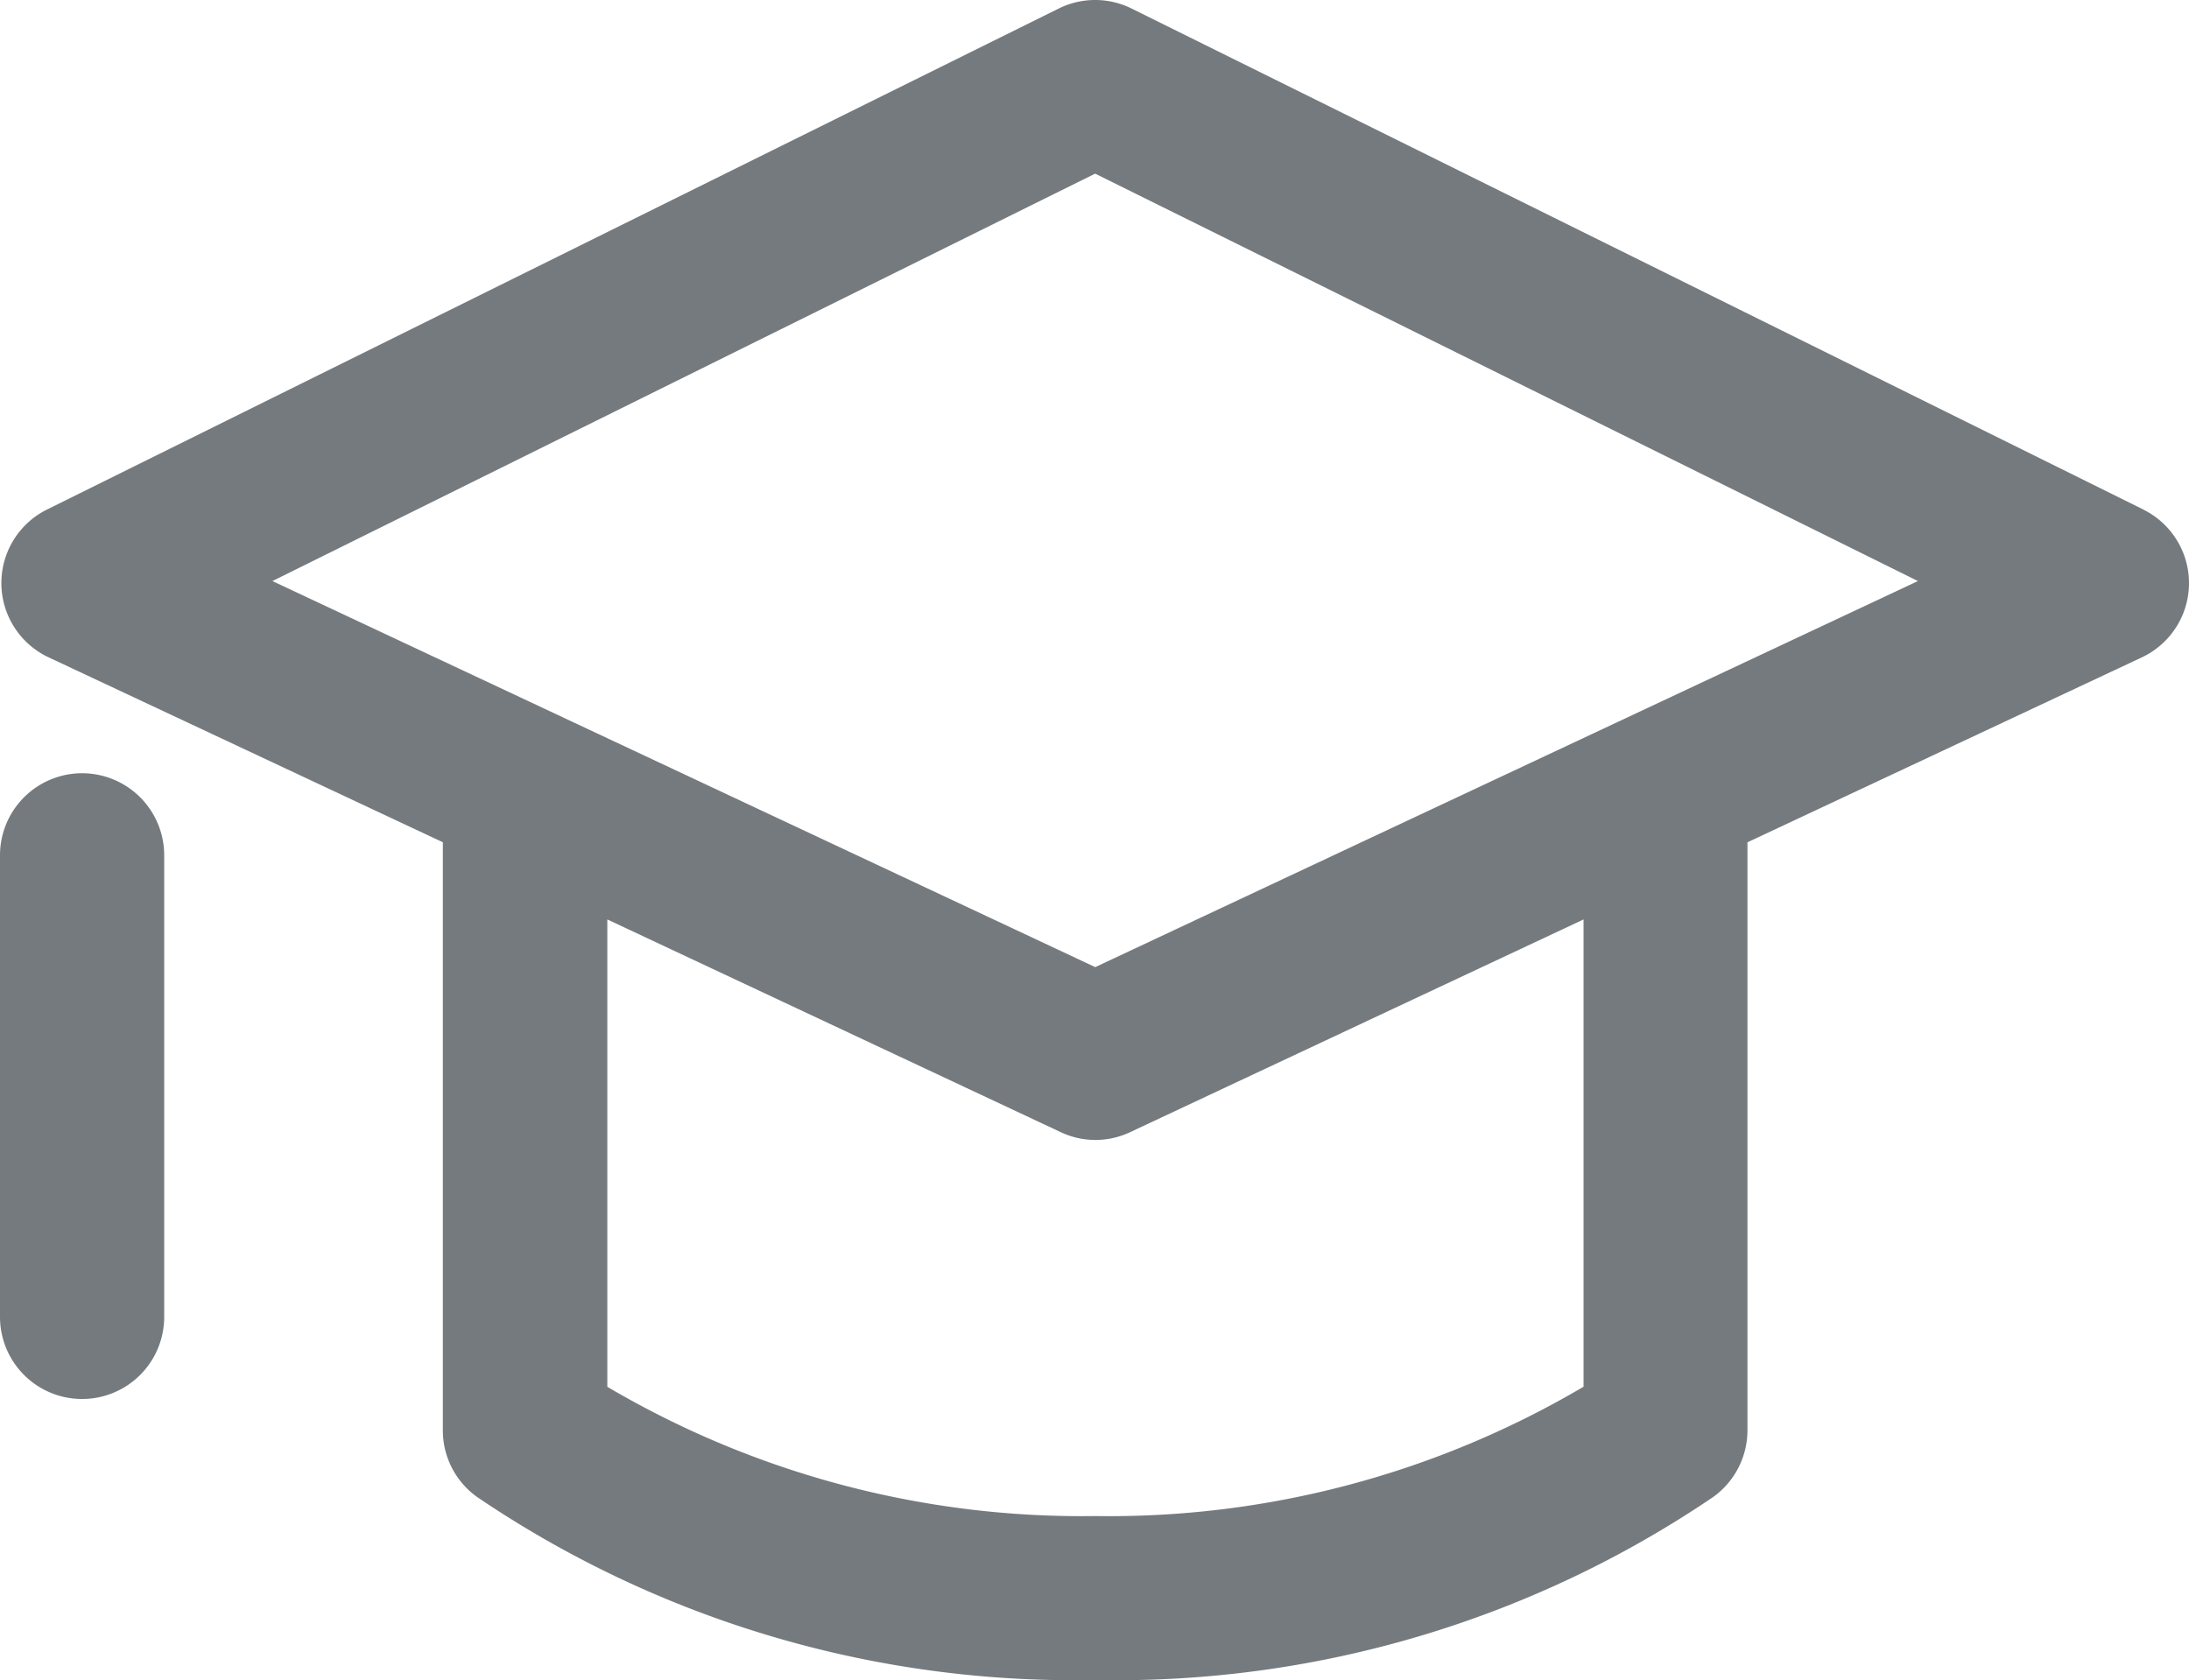 <svg xmlns="http://www.w3.org/2000/svg" width="30.276" height="23.241" viewBox="0 0 30.276 23.241">
  <path id="教育" d="M29.644,125.986l-13.993-6.93a1.135,1.135,0,0,0-1.008,0L.651,125.986a1.135,1.135,0,0,0,.021,2.045l5.453,2.558v8.136a1.131,1.131,0,0,0,.472.92,14.709,14.709,0,0,0,8.55,2.533,14.7,14.7,0,0,0,8.55-2.533,1.137,1.137,0,0,0,.472-.92V130.59l5.454-2.558a1.135,1.135,0,0,0,.021-2.045ZM21.9,138.122a12.922,12.922,0,0,1-6.751,1.788A12.926,12.926,0,0,1,8.4,138.122v-6.465l6.268,2.941a1.123,1.123,0,0,0,.966,0l6.268-2.941v6.465Zm-6.751-5.805L3.768,126.976l11.379-5.636,11.38,5.636-11.38,5.341ZM2.271,130.77v6.385a1.135,1.135,0,1,1-2.271,0v-6.385a1.135,1.135,0,0,1,2.271,0Z" transform="translate(0 -118.938)" fill="#757a7e"/>
</svg>
